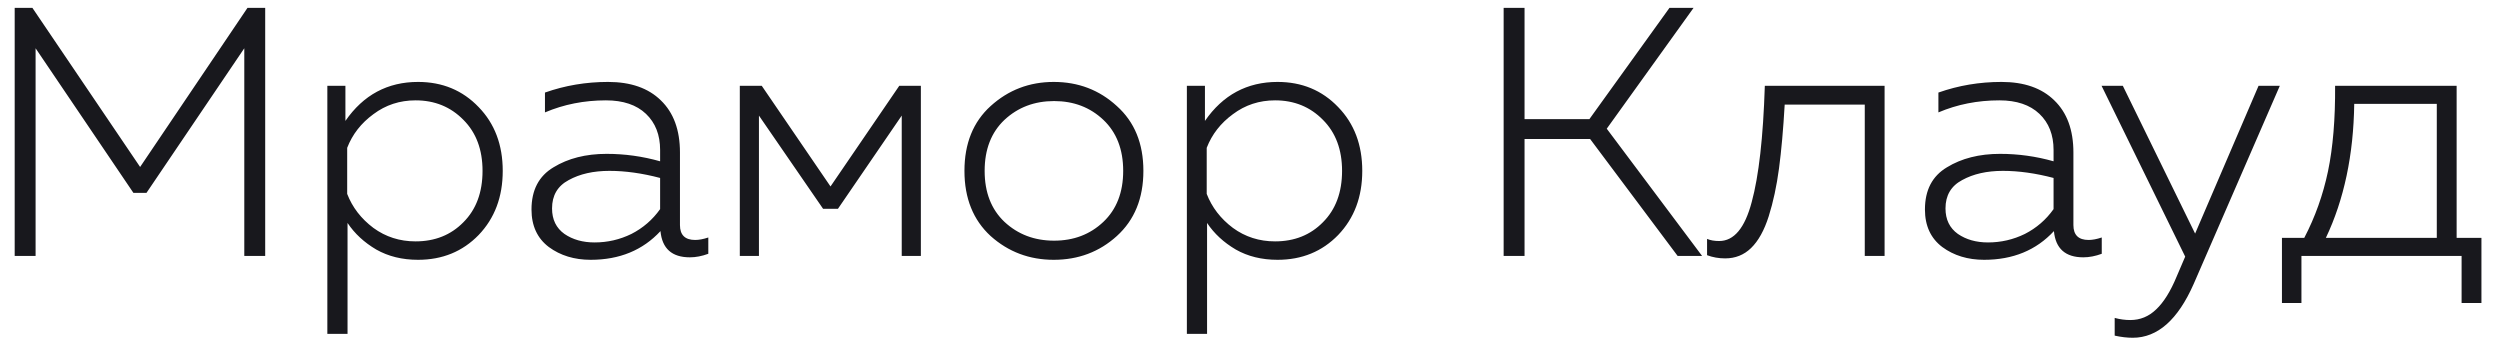 <?xml version="1.0" encoding="UTF-8"?> <svg xmlns="http://www.w3.org/2000/svg" width="127" height="18" viewBox="0 0 127 18" fill="none"> <path d="M12.572 0.4H13.472V13H12.41V2.452L7.442 9.796H6.776L1.808 2.452V13H0.746V0.4H1.646L7.118 8.482L12.572 0.4ZM17.547 6.142C18.459 4.822 19.689 4.162 21.237 4.162C22.473 4.162 23.499 4.588 24.315 5.44C25.131 6.28 25.539 7.36 25.539 8.68C25.539 10 25.131 11.086 24.315 11.938C23.499 12.778 22.473 13.198 21.237 13.198C20.433 13.198 19.725 13.024 19.113 12.676C18.501 12.316 18.015 11.866 17.655 11.326V16.96H16.629V4.36H17.547V6.142ZM24.513 8.68C24.513 7.6 24.189 6.736 23.541 6.088C22.893 5.428 22.083 5.098 21.111 5.098C20.307 5.098 19.593 5.332 18.969 5.8C18.345 6.256 17.901 6.826 17.637 7.51V9.85C17.901 10.534 18.345 11.11 18.969 11.578C19.593 12.034 20.307 12.262 21.111 12.262C22.095 12.262 22.905 11.938 23.541 11.29C24.189 10.642 24.513 9.772 24.513 8.68ZM34.542 11.434C34.542 11.938 34.8 12.19 35.316 12.19C35.508 12.19 35.73 12.148 35.982 12.064V12.892C35.658 13.012 35.346 13.072 35.046 13.072C34.134 13.072 33.636 12.628 33.552 11.74C32.652 12.712 31.47 13.198 30.006 13.198C29.178 13.198 28.47 12.982 27.882 12.55C27.294 12.106 27 11.47 27 10.642C27 9.658 27.372 8.944 28.116 8.5C28.86 8.044 29.76 7.816 30.816 7.816C31.74 7.816 32.646 7.942 33.534 8.194V7.618C33.534 6.85 33.294 6.238 32.814 5.782C32.334 5.326 31.656 5.098 30.78 5.098C29.676 5.098 28.644 5.302 27.684 5.71V4.702C28.704 4.342 29.772 4.162 30.888 4.162C32.04 4.162 32.934 4.474 33.57 5.098C34.218 5.722 34.542 6.604 34.542 7.744V11.434ZM28.044 10.588C28.044 11.152 28.254 11.584 28.674 11.884C29.094 12.172 29.604 12.316 30.204 12.316C30.864 12.316 31.488 12.172 32.076 11.884C32.664 11.584 33.15 11.164 33.534 10.624V9.04C32.622 8.8 31.764 8.68 30.96 8.68C30.144 8.68 29.454 8.836 28.89 9.148C28.326 9.448 28.044 9.928 28.044 10.588ZM38.554 13H37.582V4.36H38.698L42.19 9.472L45.682 4.36H46.78V13H45.808V5.872L42.568 10.606H41.812L38.554 5.872V13ZM50.326 11.992C49.438 11.176 48.994 10.072 48.994 8.68C48.994 7.288 49.438 6.19 50.326 5.386C51.226 4.57 52.294 4.162 53.53 4.162C54.778 4.162 55.846 4.57 56.734 5.386C57.634 6.19 58.084 7.288 58.084 8.68C58.084 10.072 57.634 11.176 56.734 11.992C55.846 12.796 54.778 13.198 53.53 13.198C52.294 13.198 51.226 12.796 50.326 11.992ZM56.05 11.272C56.722 10.636 57.058 9.772 57.058 8.68C57.058 7.588 56.722 6.724 56.05 6.088C55.378 5.452 54.544 5.134 53.548 5.134C52.552 5.134 51.712 5.452 51.028 6.088C50.356 6.724 50.02 7.588 50.02 8.68C50.02 9.772 50.356 10.636 51.028 11.272C51.712 11.908 52.552 12.226 53.548 12.226C54.544 12.226 55.378 11.908 56.05 11.272ZM61.211 6.142C62.123 4.822 63.353 4.162 64.901 4.162C66.137 4.162 67.163 4.588 67.979 5.44C68.795 6.28 69.203 7.36 69.203 8.68C69.203 10 68.795 11.086 67.979 11.938C67.163 12.778 66.137 13.198 64.901 13.198C64.097 13.198 63.389 13.024 62.777 12.676C62.165 12.316 61.679 11.866 61.319 11.326V16.96H60.293V4.36H61.211V6.142ZM68.177 8.68C68.177 7.6 67.853 6.736 67.205 6.088C66.557 5.428 65.747 5.098 64.775 5.098C63.971 5.098 63.257 5.332 62.633 5.8C62.009 6.256 61.565 6.826 61.301 7.51V9.85C61.565 10.534 62.009 11.11 62.633 11.578C63.257 12.034 63.971 12.262 64.775 12.262C65.759 12.262 66.569 11.938 67.205 11.29C67.853 10.642 68.177 9.772 68.177 8.68ZM77.447 13H76.385V0.4H77.447V6.052H80.741L84.809 0.4H86.033L81.623 6.538L86.465 13H85.223L80.777 7.06H77.447V13ZM90.662 5.314C90.59 6.574 90.493 7.654 90.374 8.554C90.254 9.454 90.079 10.264 89.852 10.984C89.624 11.704 89.323 12.244 88.951 12.604C88.591 12.952 88.153 13.126 87.638 13.126C87.314 13.126 87.007 13.072 86.719 12.964V12.136C86.888 12.208 87.091 12.244 87.332 12.244C88.088 12.244 88.639 11.584 88.987 10.264C89.347 8.944 89.57 6.976 89.653 4.36H95.737V13H94.73V5.314H90.662ZM105.329 11.434C105.329 11.938 105.587 12.19 106.103 12.19C106.295 12.19 106.517 12.148 106.769 12.064V12.892C106.445 13.012 106.133 13.072 105.833 13.072C104.921 13.072 104.423 12.628 104.339 11.74C103.439 12.712 102.257 13.198 100.793 13.198C99.965 13.198 99.257 12.982 98.669 12.55C98.081 12.106 97.787 11.47 97.787 10.642C97.787 9.658 98.159 8.944 98.903 8.5C99.647 8.044 100.547 7.816 101.603 7.816C102.527 7.816 103.433 7.942 104.321 8.194V7.618C104.321 6.85 104.081 6.238 103.601 5.782C103.121 5.326 102.443 5.098 101.567 5.098C100.463 5.098 99.431 5.302 98.471 5.71V4.702C99.491 4.342 100.559 4.162 101.675 4.162C102.827 4.162 103.721 4.474 104.357 5.098C105.005 5.722 105.329 6.604 105.329 7.744V11.434ZM98.831 10.588C98.831 11.152 99.041 11.584 99.461 11.884C99.881 12.172 100.391 12.316 100.991 12.316C101.651 12.316 102.275 12.172 102.863 11.884C103.451 11.584 103.937 11.164 104.321 10.624V9.04C103.409 8.8 102.551 8.68 101.747 8.68C100.931 8.68 100.241 8.836 99.677 9.148C99.113 9.448 98.831 9.928 98.831 10.588ZM111.512 11.866L114.734 4.36H115.814L111.44 14.422C110.636 16.246 109.604 17.158 108.344 17.158C108.056 17.158 107.75 17.122 107.426 17.05V16.15C107.69 16.222 107.954 16.258 108.218 16.258C108.722 16.258 109.16 16.078 109.532 15.718C109.916 15.358 110.264 14.8 110.576 14.044L111.008 13.036L106.76 4.36H107.84L111.512 11.866ZM116.913 15.394H115.923V12.082H117.057C117.609 11.026 118.011 9.898 118.263 8.698C118.515 7.486 118.635 6.04 118.623 4.36H124.797V12.082H126.057V15.394H125.049V13H116.913V15.394ZM119.595 5.278C119.559 7.87 119.079 10.138 118.155 12.082H123.789V5.278H119.595Z" fill="#18181D"></path> </svg> 